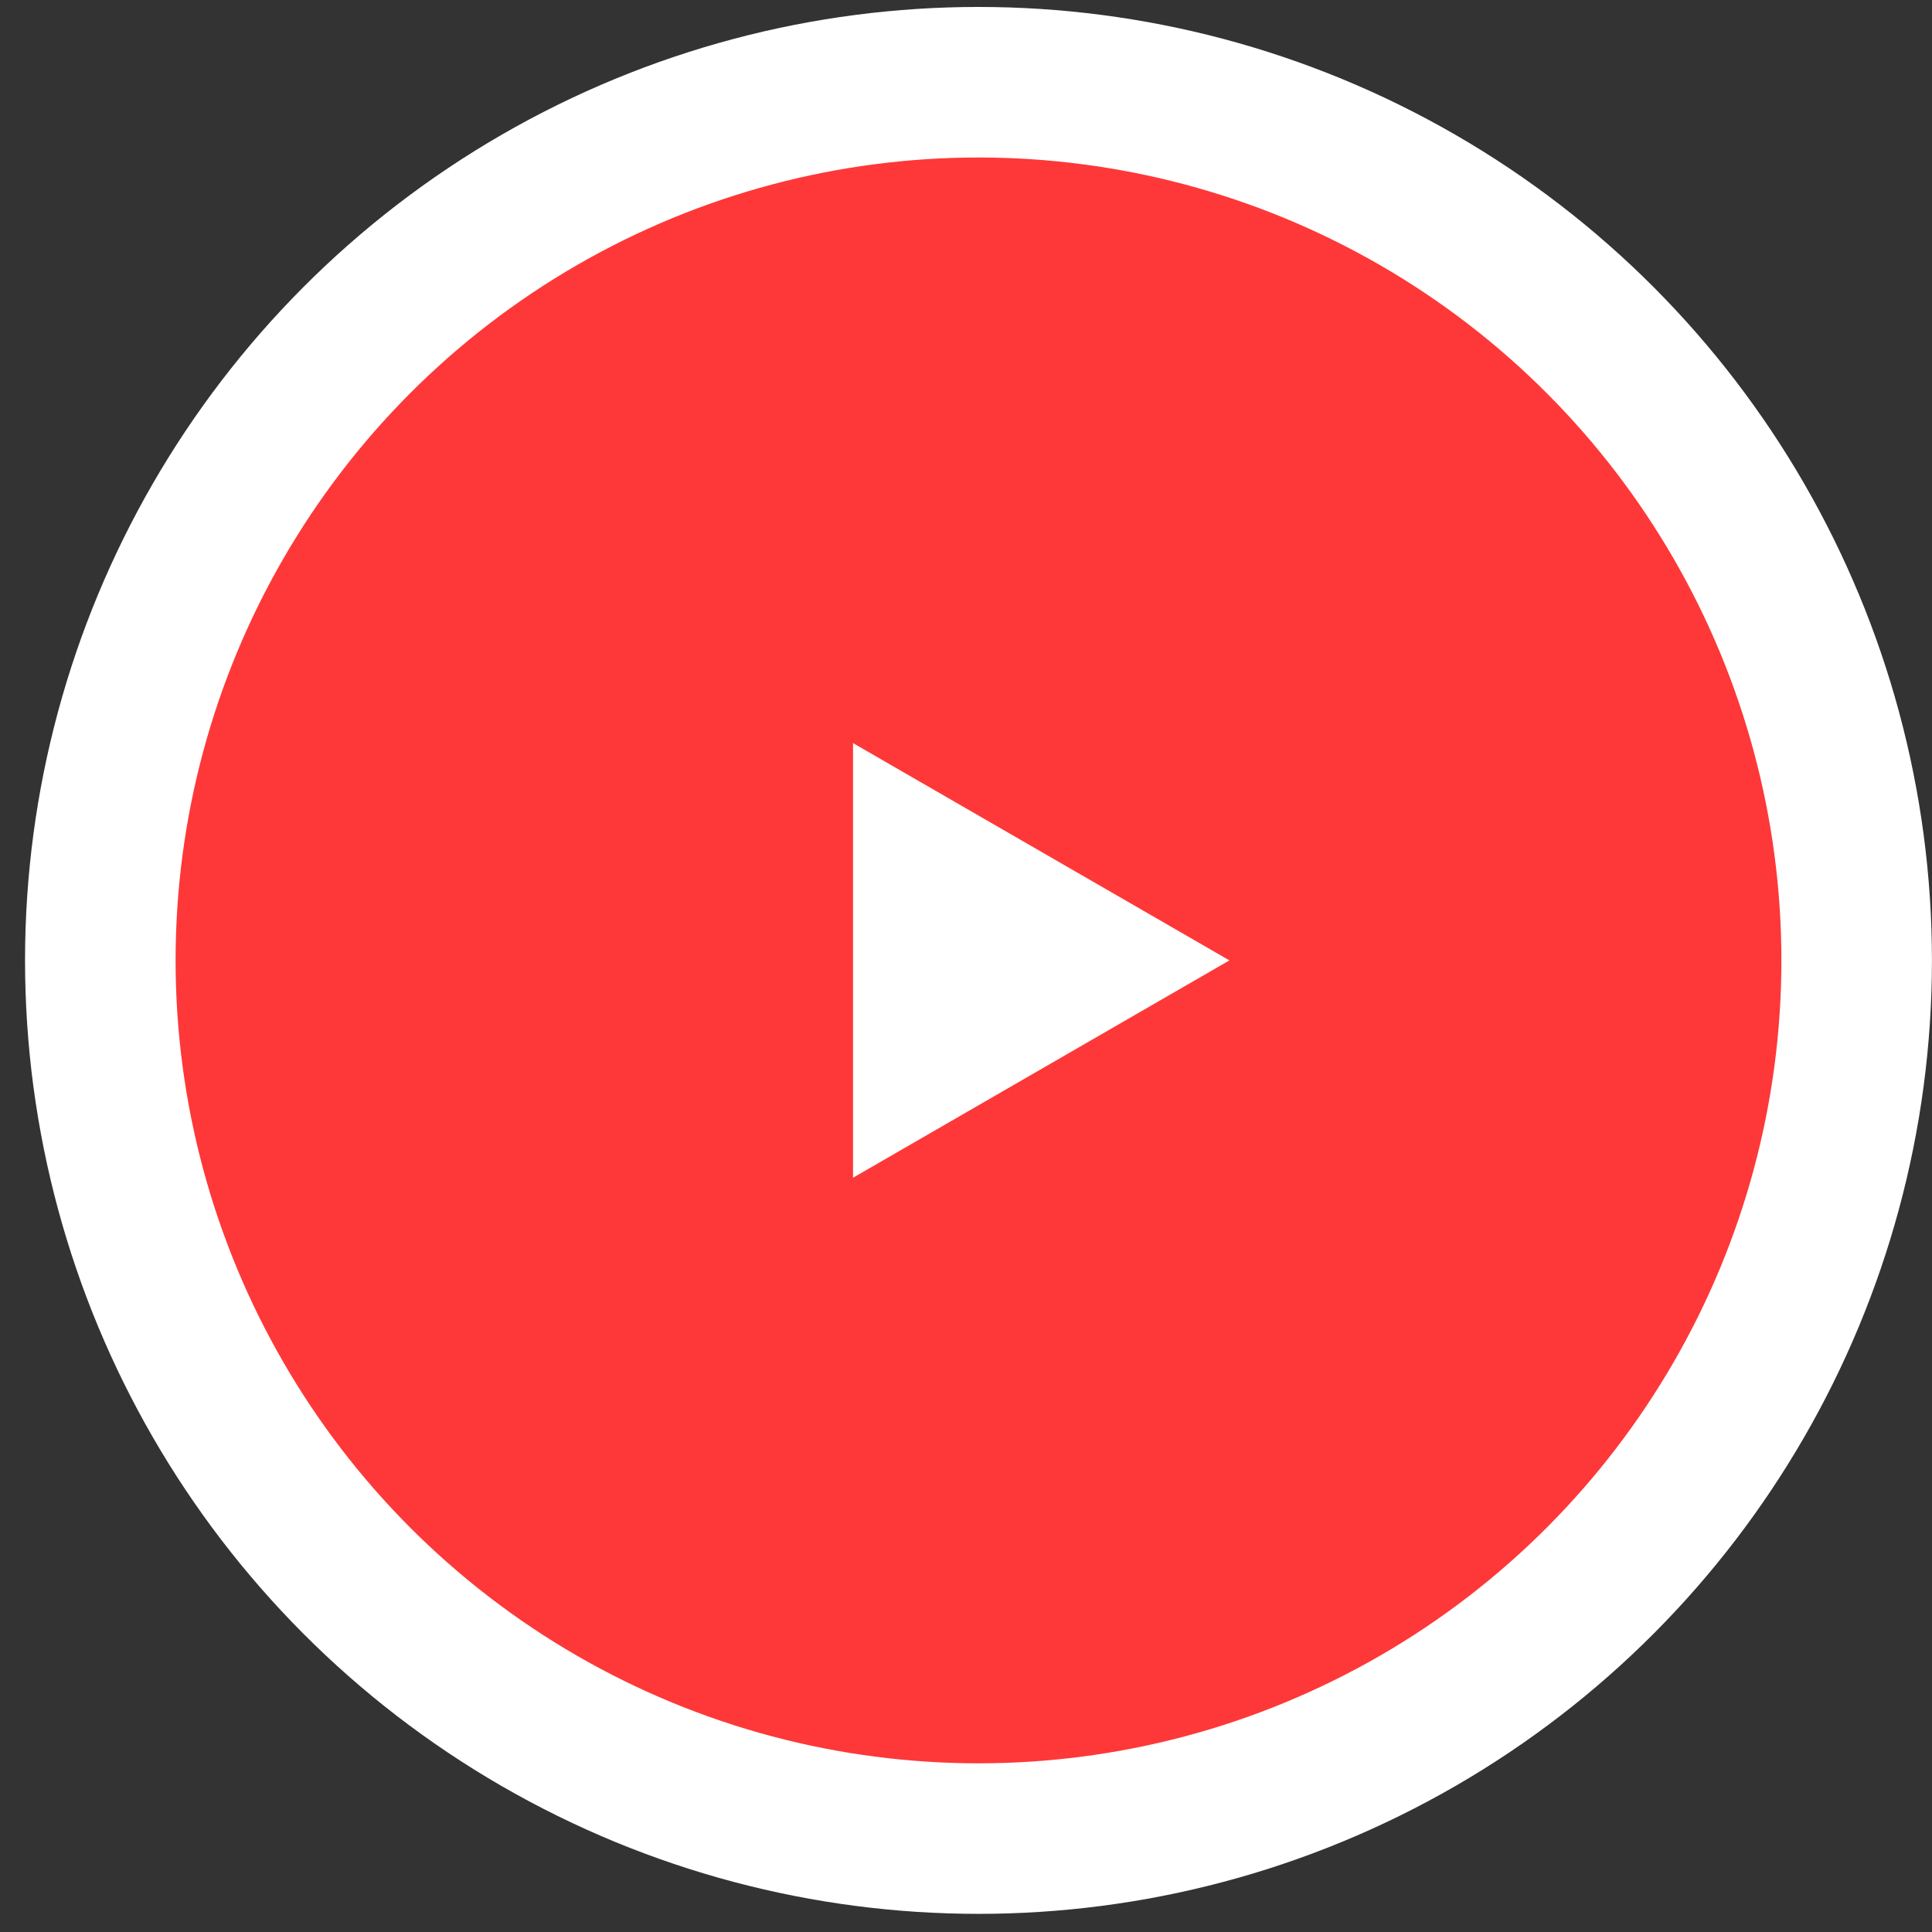 <?xml version="1.0" encoding="UTF-8"?> <svg xmlns="http://www.w3.org/2000/svg" width="77" height="77" viewBox="0 0 77 77" fill="none"><rect x="0" y="0" width="77" height="77" fill="#333333" stroke="none"/> <circle cx="38.998" cy="38.277" r="35" fill="#FE3838" stroke="white" stroke-width="6"></circle> <path d="M48.998 38.277L33.998 46.938L33.998 29.617L48.998 38.277Z" fill="white"></path> </svg> 